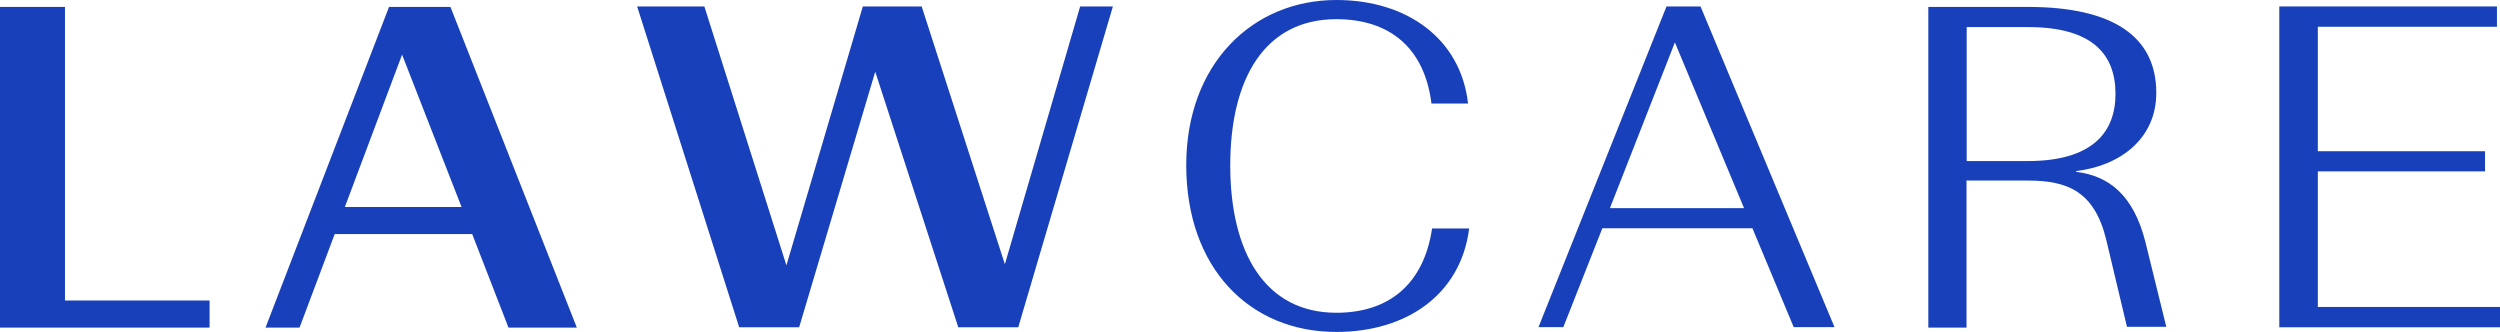 <?xml version="1.0" encoding="UTF-8"?>
<svg xmlns="http://www.w3.org/2000/svg" id="Warstwa_1" viewBox="0 0 155.07 20.58">
  <polygon points="0 .43 4.03 .43 4.03 18.64 13 18.64 13 20.32 0 20.32 0 .43" style="fill:#1840bb;"></polygon>
  <path d="M28.63,12.84l-3.69-9.45-3.55,9.45h7.25ZM29.29,14.52h-8.53l-2.18,5.8h-2.11L24.13.43h3.81l7.84,19.89h-4.24l-2.25-5.8Z" style="fill:#1840bb;"></path>
  <polygon points="54.28 4.48 49.57 20.3 45.85 20.3 39.52 .4 43.69 .4 48.78 16.46 53.52 .4 57.17 .4 62.33 16.39 67 .4 69.03 .4 63.16 20.3 59.44 20.3 54.3 4.48 54.28 4.48" style="fill:#1840bb;"></polygon>
  <path d="M73.58,10.25c0-6.3,4.12-10.25,9.31-10.25,4.4,0,7.72,2.42,8.17,6.42h-2.27c-.43-3.46-2.6-5.23-5.9-5.23-4.43,0-6.58,3.67-6.58,9.07s2.16,9.14,6.58,9.14c3.24,0,5.42-1.75,5.94-5.23h2.3c-.52,4.1-3.88,6.42-8.24,6.42-5.4,0-9.31-3.98-9.31-10.35v.02Z" style="fill:#1840bb;"></path>
  <path d="M108.18,12.91l-4.29-10.28-4.03,10.28h8.31ZM108.7,14.16h-9.31l-2.42,6.13h-1.54L103.37.4h2.11l8.31,19.89h-2.53l-2.56-6.13Z" style="fill:#1840bb;"></path>
  <path d="M121.98,9.99h3.79c3.98,0,5.45-1.75,5.45-4.17s-1.4-4.14-5.42-4.14h-3.81v8.31ZM121.98,11.25v9.07h-2.37V.43h6.18c5.3,0,7.96,1.85,7.96,5.33,0,2.84-2.23,4.52-4.97,4.85v.05c2.01.24,3.55,1.42,4.29,4.33l1.3,5.28h-2.44l-1.28-5.38c-.73-3.03-2.42-3.69-4.85-3.69h-3.84l.02.05Z" style="fill:#1840bb;"></path>
  <polygon points="155.07 20.3 141.38 20.3 141.38 .4 154.88 .4 154.88 1.66 143.77 1.66 143.77 9.38 154.14 9.38 154.14 10.63 143.77 10.63 143.77 19.04 155.07 19.04 155.07 20.3" style="fill:#1840bb;"></polygon>
</svg>
